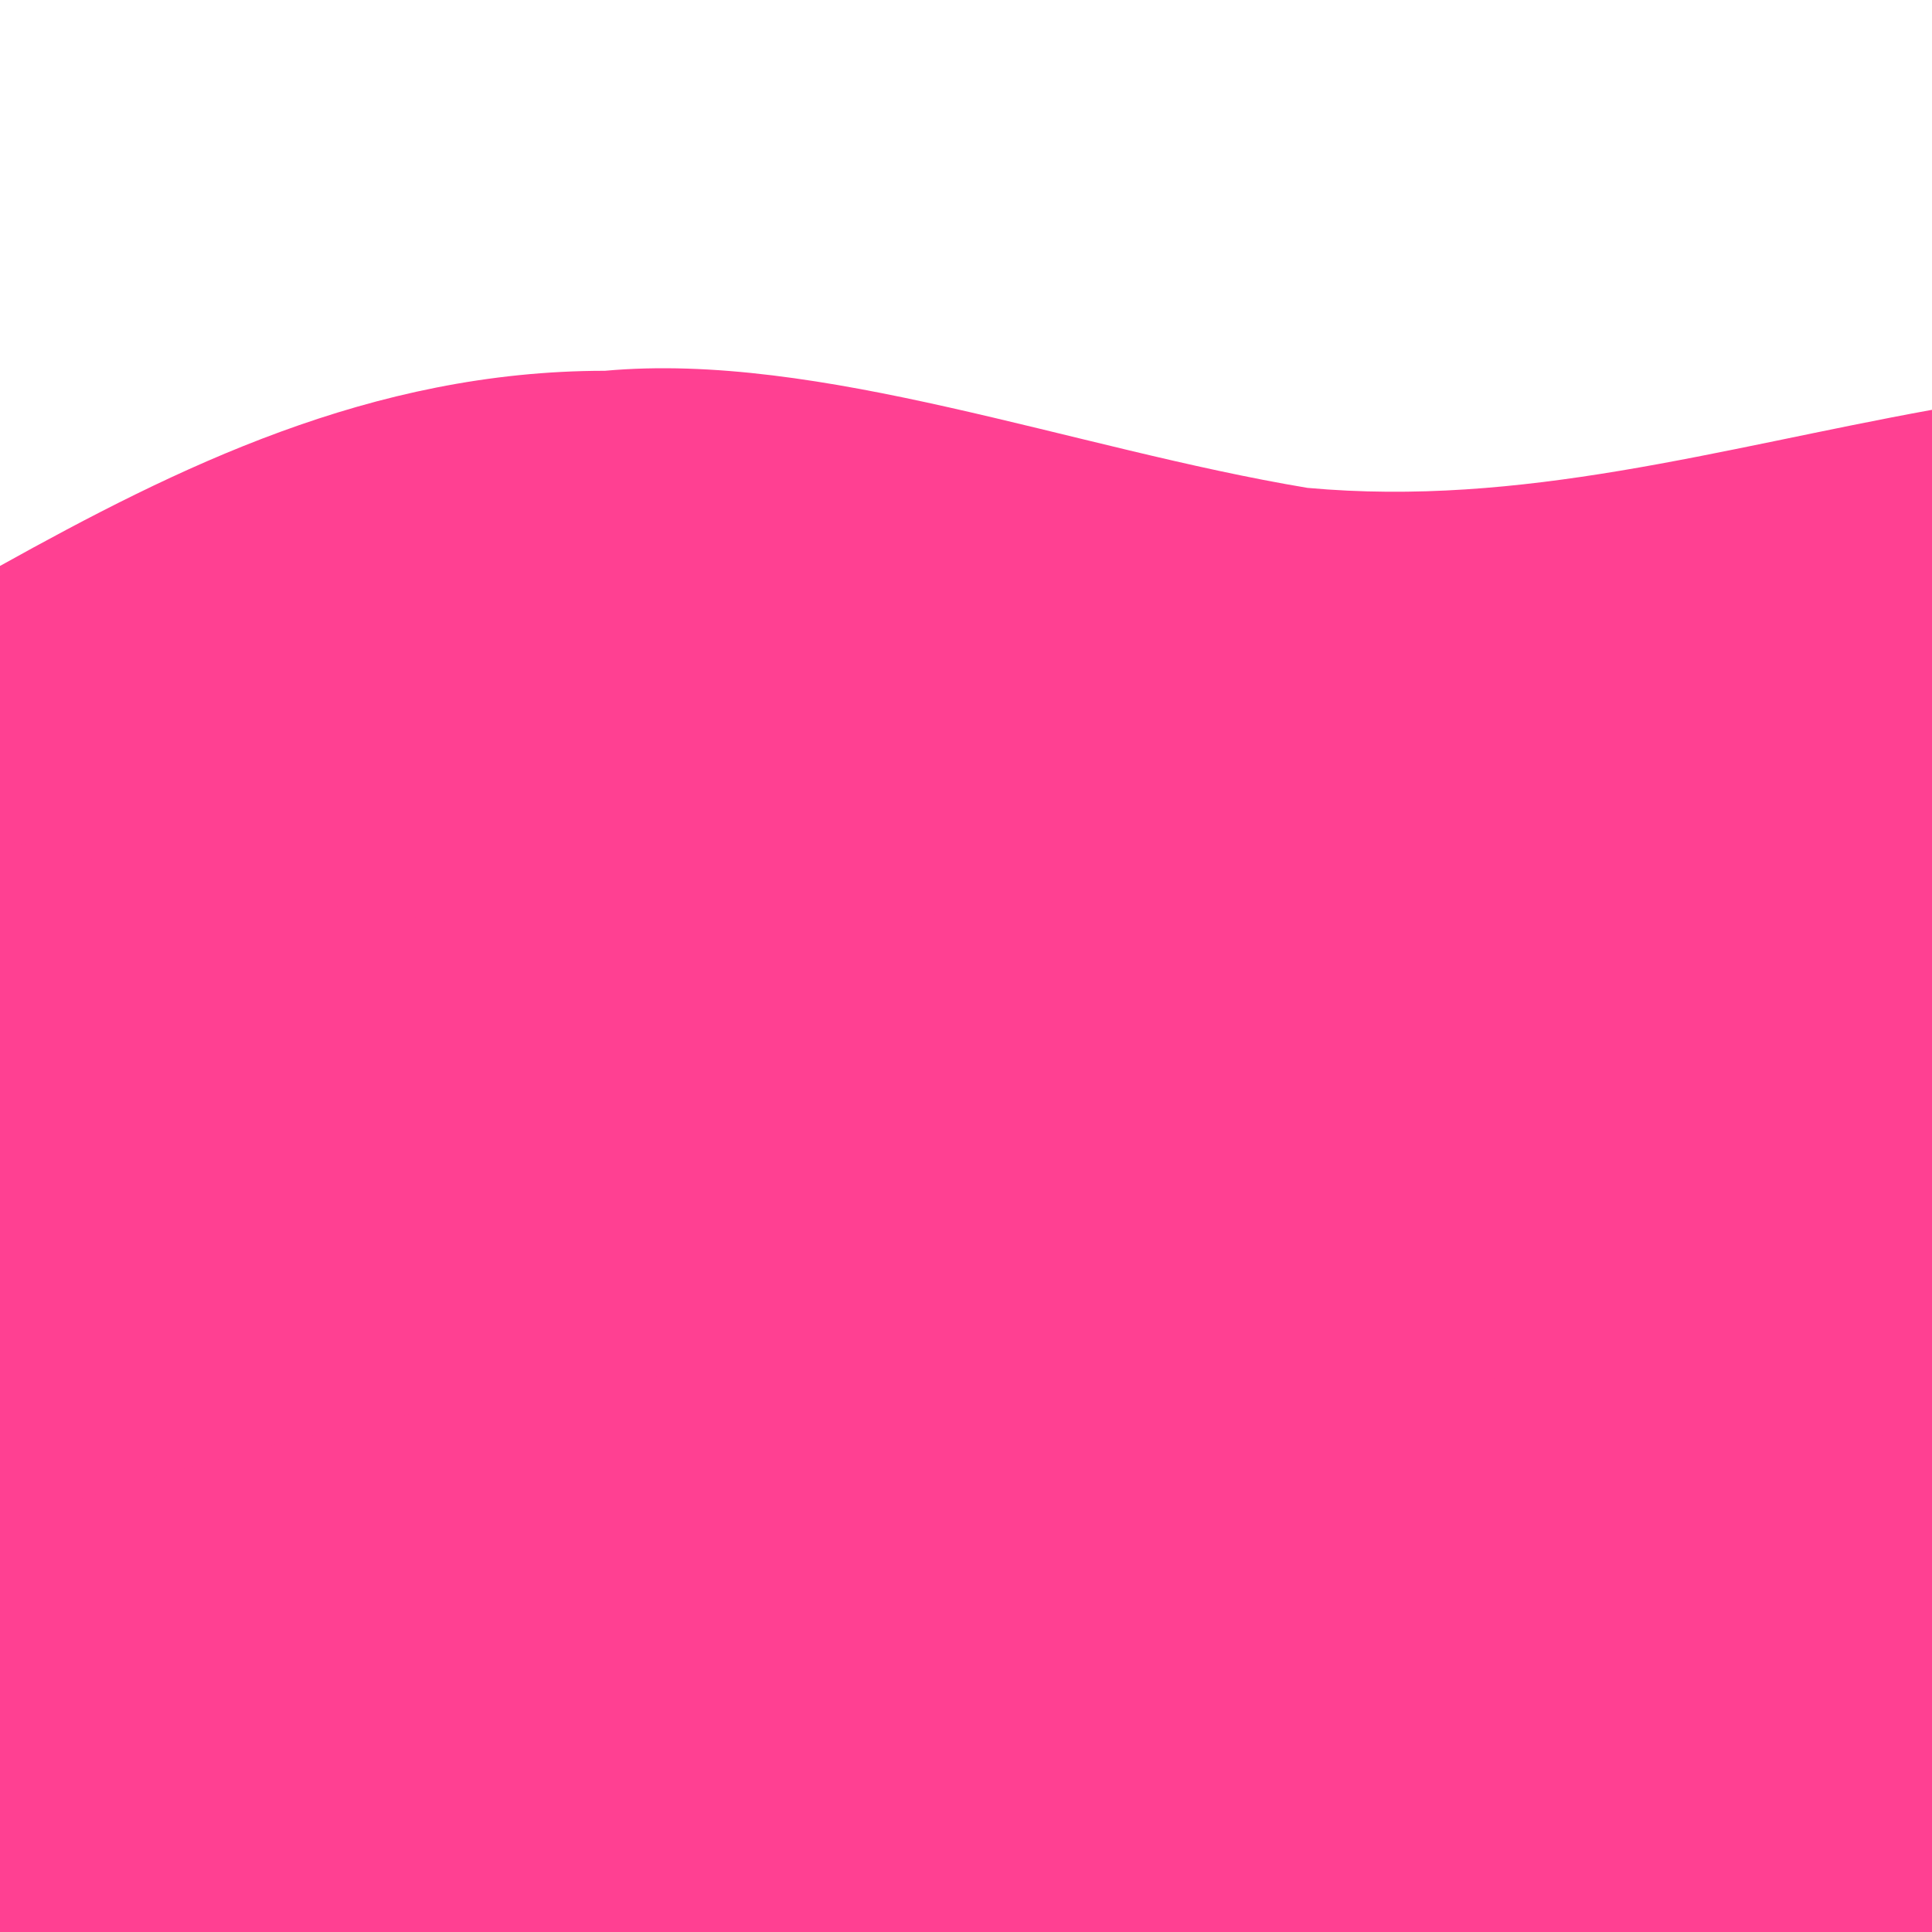 <svg viewBox='0 0 99 99' fill='undefined' xmlns='http://www.w3.org/2000/svg'><path fill='#ff409277' d='M0,99L0,29C9,24 19,19 31,19C42,18 55,23 67,25C78,26 88,23 99,21L99,99Z'/><path fill='#ff4092bb' d='M0,99L0,43C9,45 18,47 30,48C41,48 54,46 66,45C77,43 88,43 99,43L99,99Z'></path><path fill='#ff4092ff' d='M0,99L0,78C10,75 20,72 31,71C41,69 53,69 65,70C76,70 87,72 99,74L99,99Z'></path></svg>